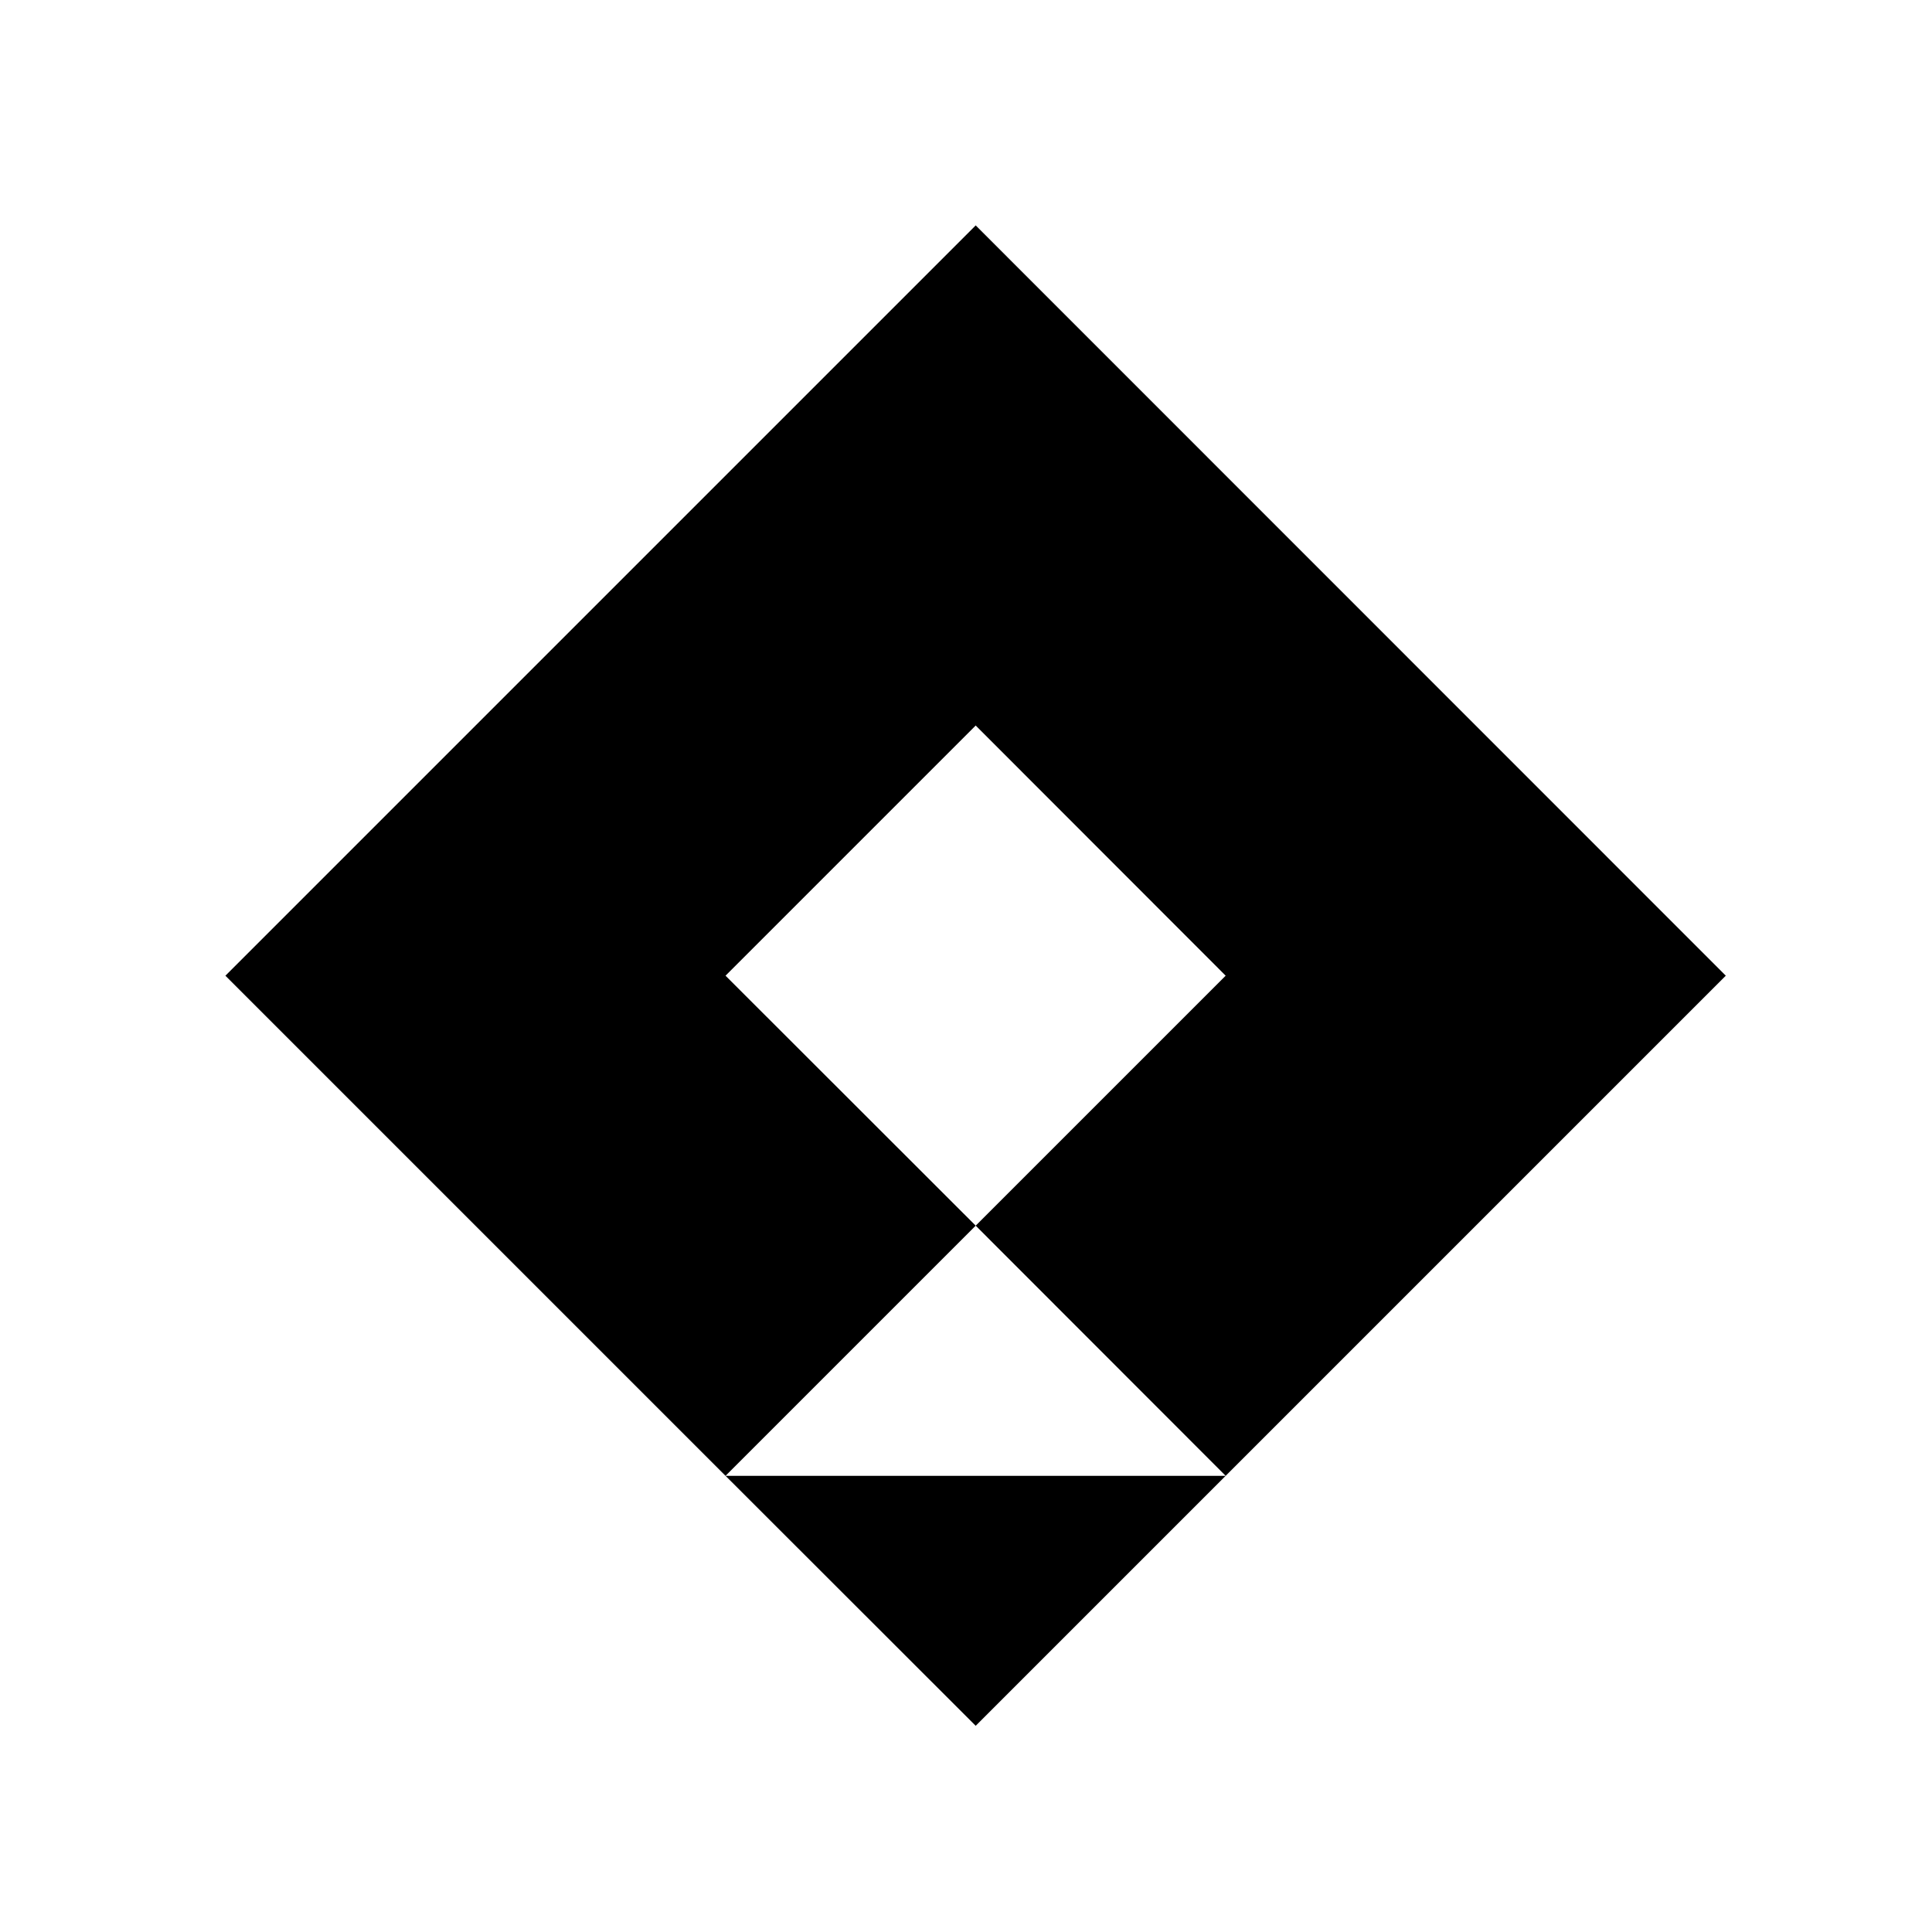 <svg width="60" height="60" viewBox="0 0 60 60" fill="none" xmlns="http://www.w3.org/2000/svg">
<path fill-rule="evenodd" clip-rule="evenodd" d="M7 30.301L30.301 7L53.596 30.301L38.064 45.833L38.064 45.833L30.301 38.064L38.064 30.301L30.301 22.532L22.532 30.301L30.301 38.064L22.532 45.833L22.532 45.833L7 30.301ZM22.532 45.833H38.064L30.301 53.596L22.532 45.833Z" fill="black"/>
</svg>
